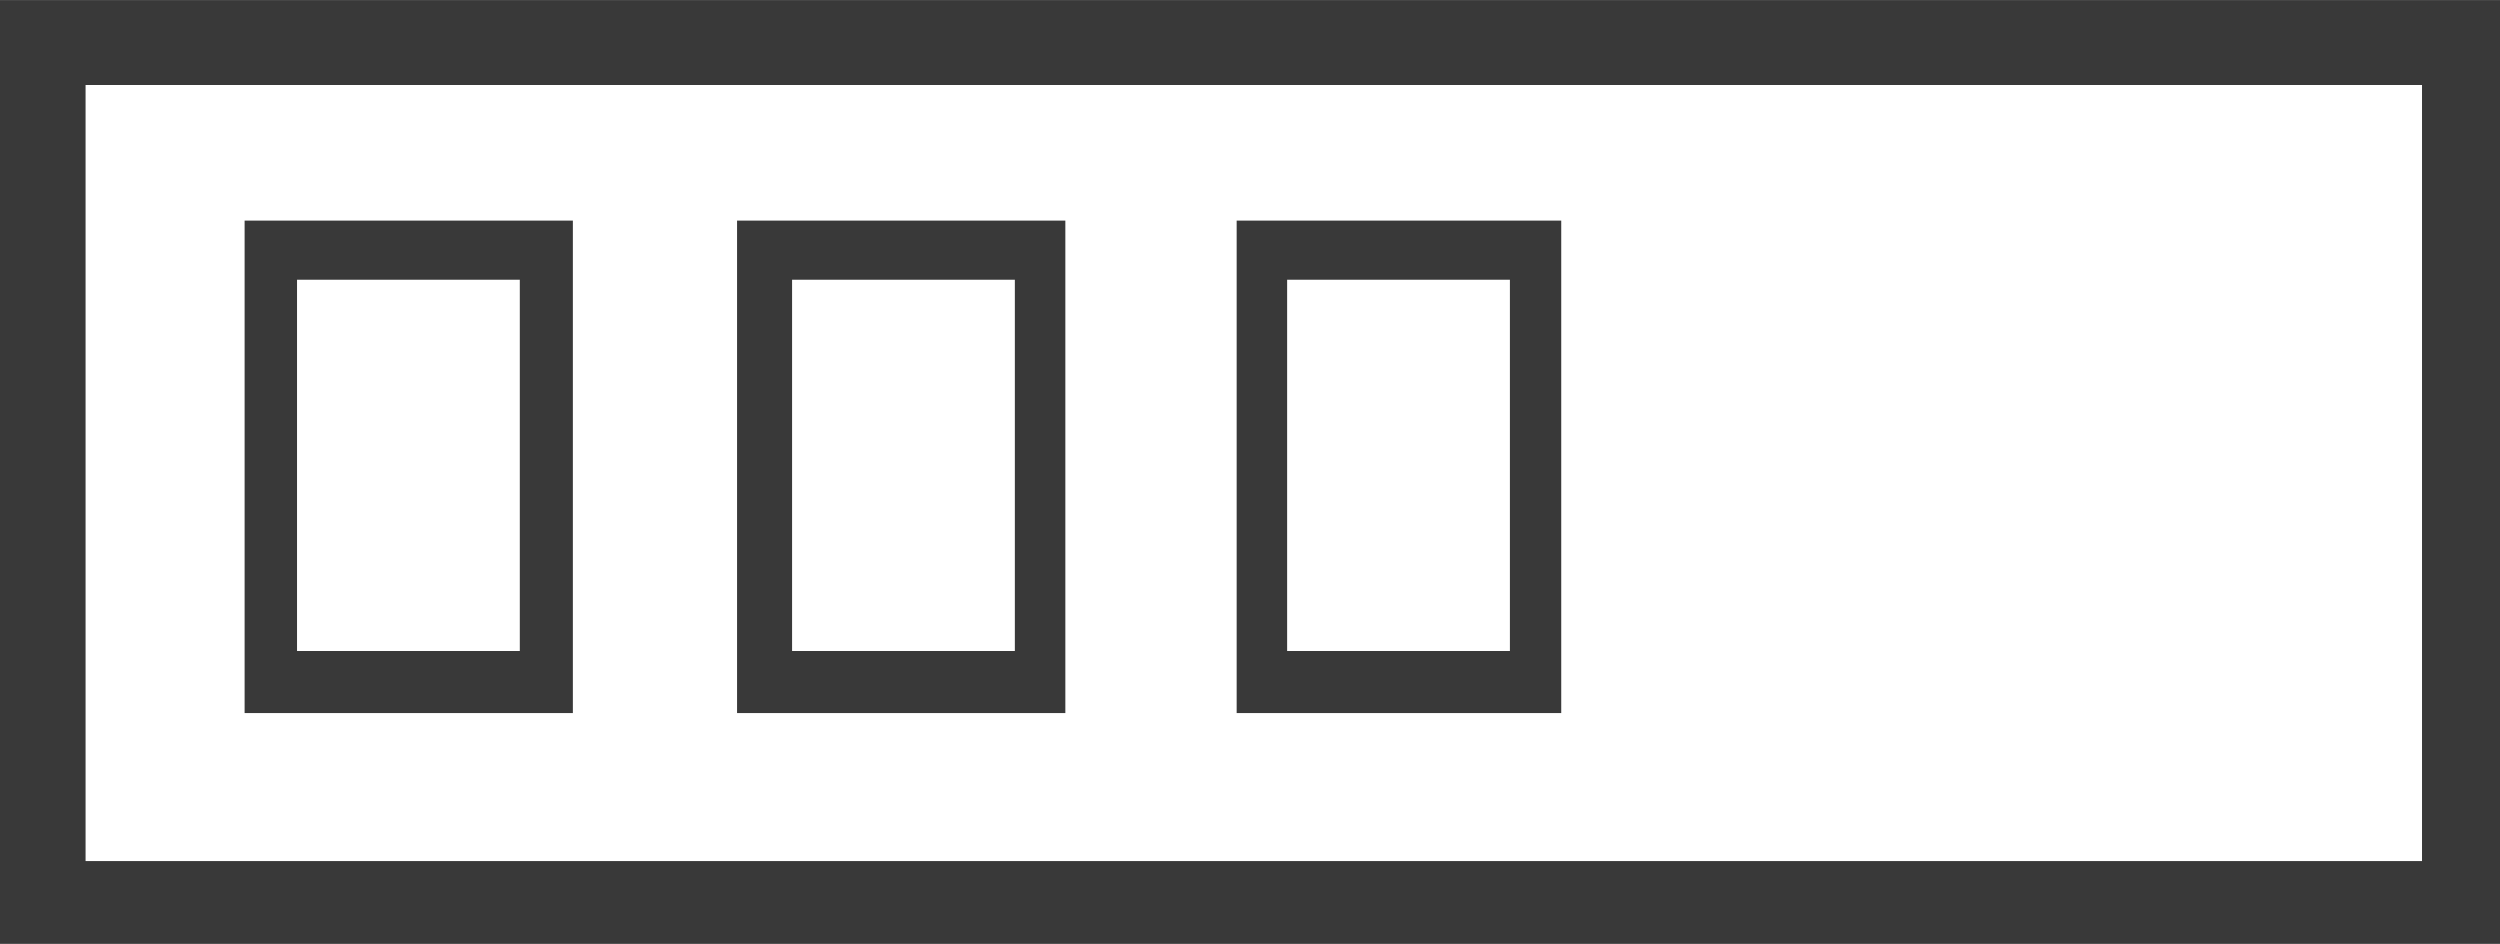 <svg xmlns="http://www.w3.org/2000/svg" width="101" height="38.132" viewBox="0 0 101 38.132"><defs><style>.a{fill:#393939;}</style></defs><path class="a" d="M-1136-1024.915h-101v-38.131h101v38.131Zm-97.543-34.7v31.355h94.392v-31.355Zm59.617,25.375h-13.113v-19.895h13.113v19.894ZM-1185-1051.748v15h9v-15Zm-8.96,17.507h-13.263v-19.895h13.263v19.894ZM-1205-1051.748v15h9v-15Zm-8.856,17.507h-13.262v-19.895h13.262v19.894ZM-1225-1051.748v15h9v-15Z" transform="translate(1237 1063.048)"/></svg>